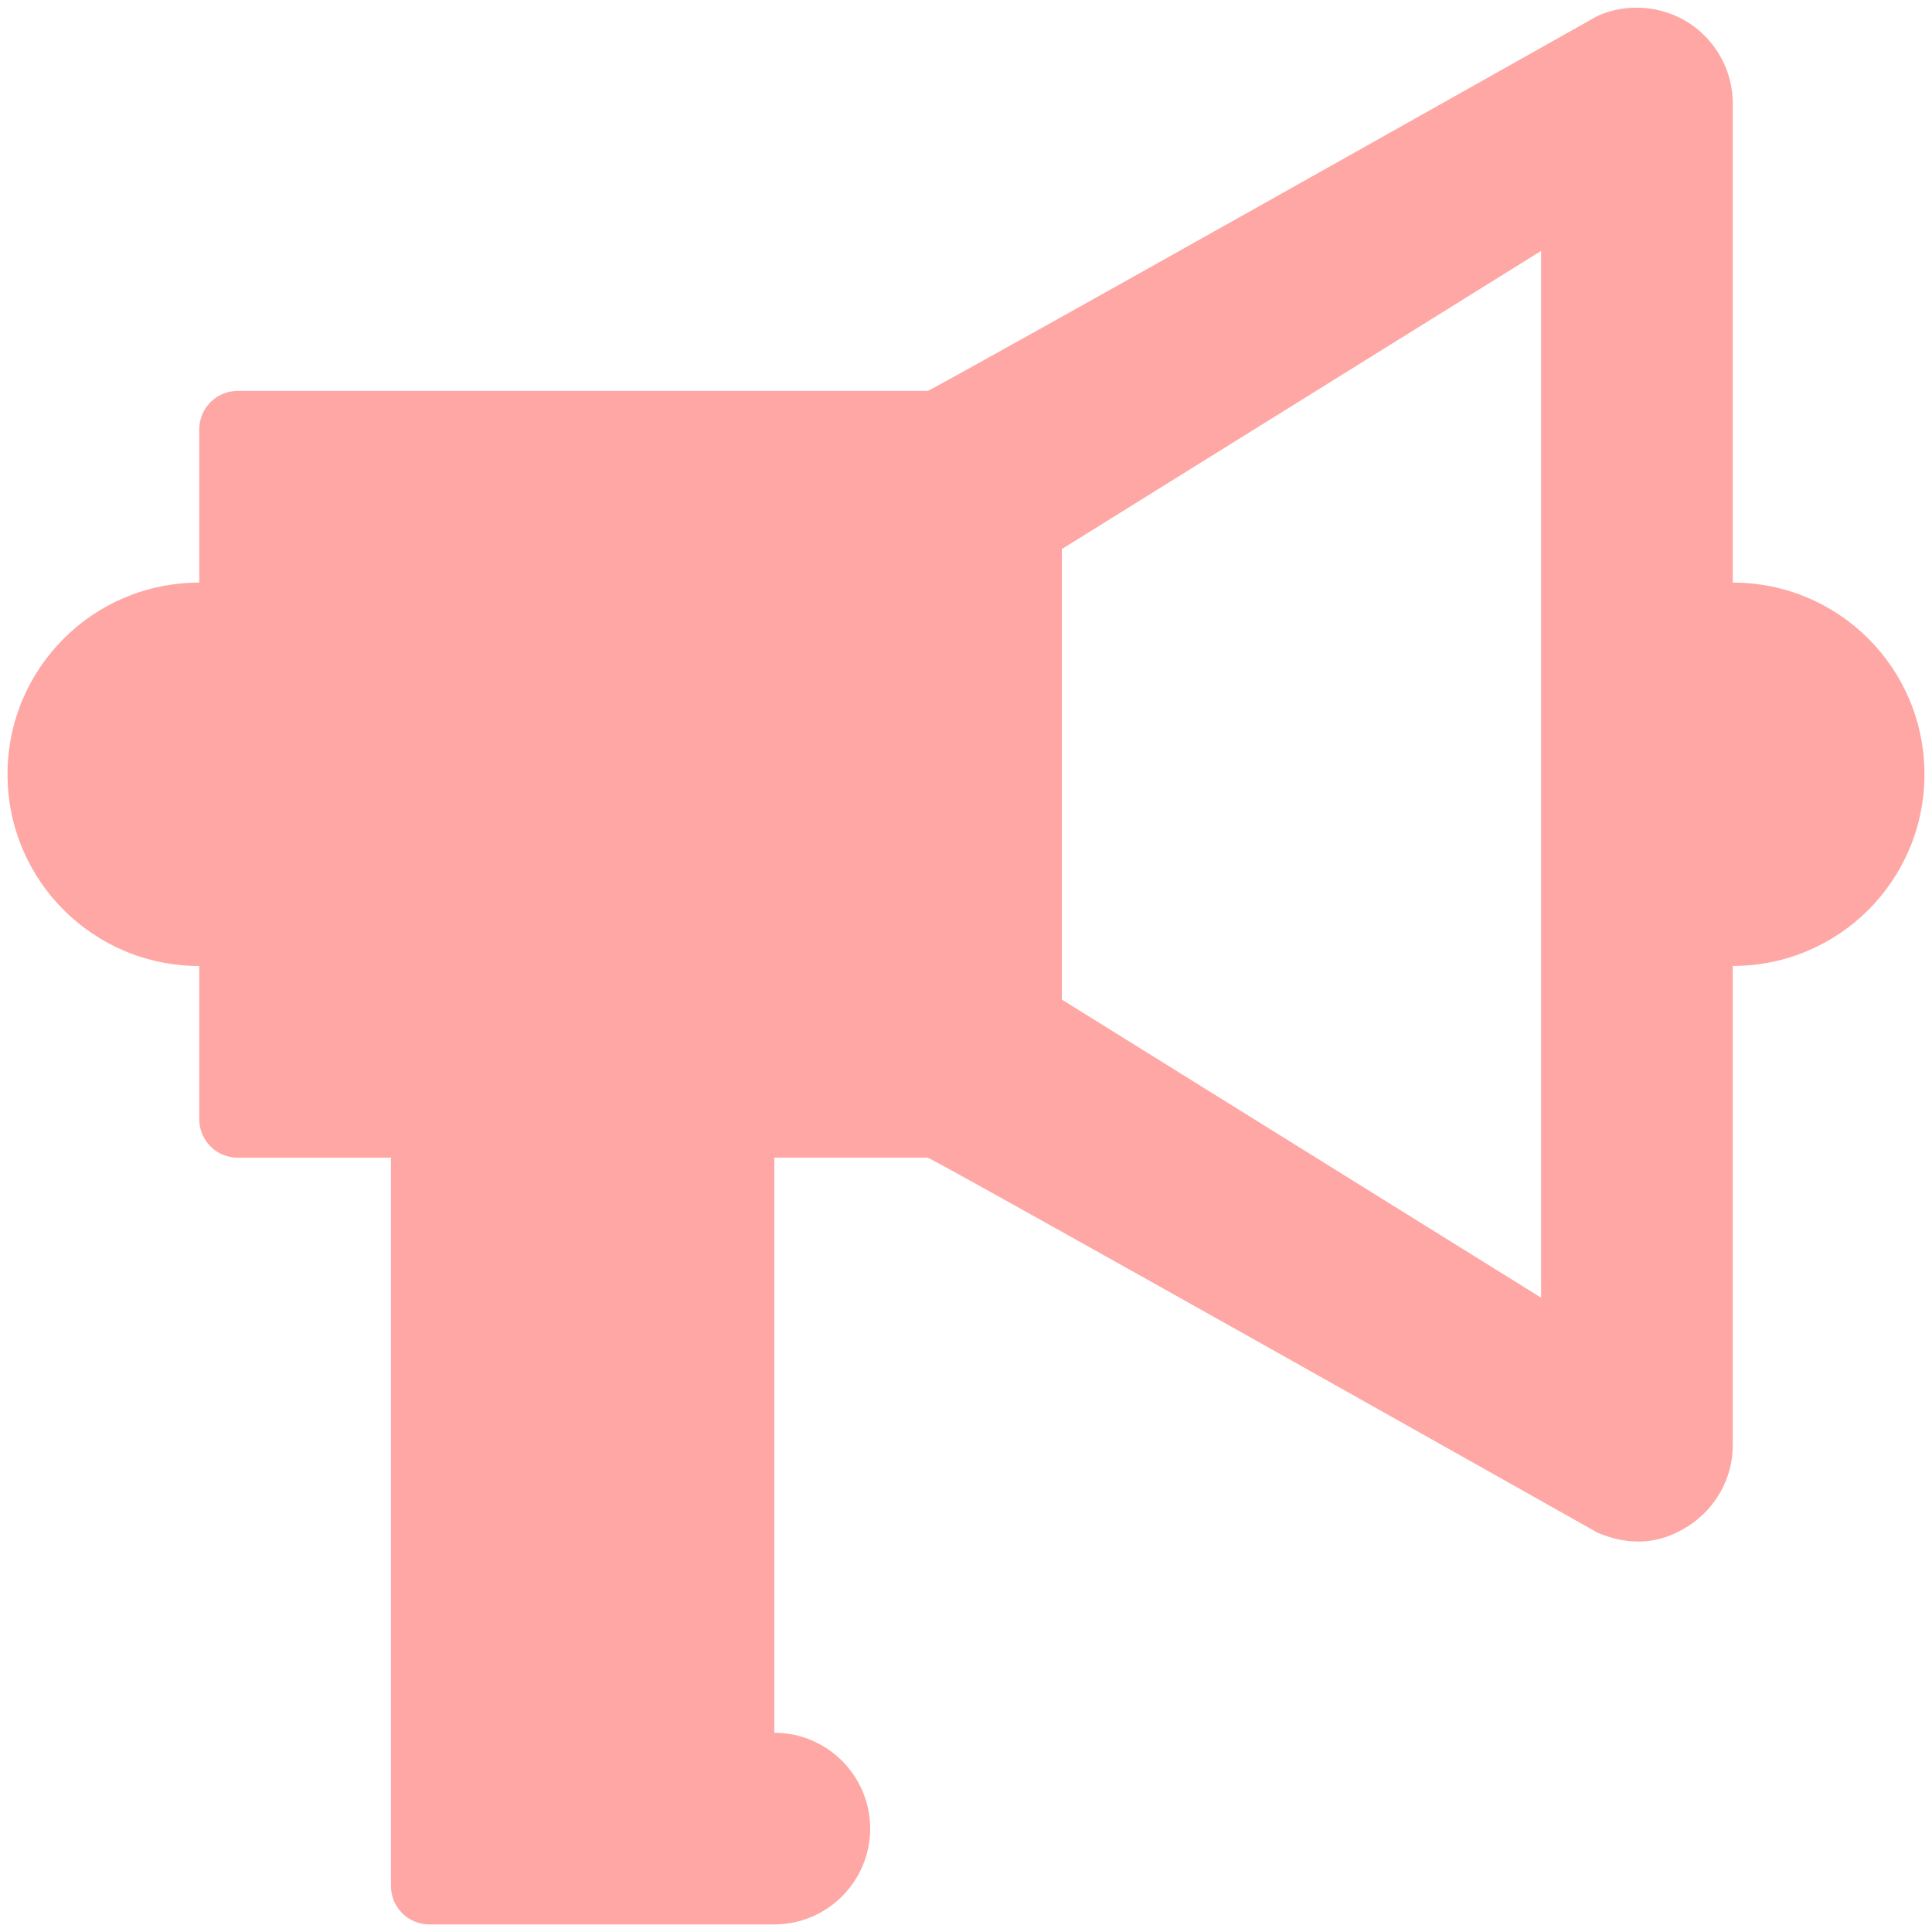 <svg width="60" height="60" viewBox="0 0 60 60" fill="none" xmlns="http://www.w3.org/2000/svg">
<path d="M53.813 18.094V3.211C53.813 2.203 53.297 1.265 52.453 0.714C51.61 0.175 50.543 0.082 49.617 0.492C49.617 0.492 28.934 12.14 28.805 12.14H7.383C6.727 12.14 6.188 12.668 6.188 13.335V18.093C2.895 18.093 0.234 20.753 0.234 24.047C0.234 27.34 2.895 30 6.188 30V34.757C6.188 35.414 6.715 35.953 7.383 35.953H12.141V58.57C12.141 59.226 12.668 59.765 13.336 59.765H24.047C25.688 59.765 27.024 58.429 27.024 56.788C27.024 55.148 25.688 53.812 24.047 53.812V35.952H28.805C28.946 35.952 49.618 47.601 49.618 47.601C51.012 48.187 51.962 47.694 52.454 47.378C53.297 46.827 53.813 45.89 53.813 44.882V29.999C57.106 29.999 59.766 27.339 59.766 24.046C59.766 20.753 57.106 18.093 53.813 18.093L53.813 18.094ZM47.86 40.301L32.977 31.043V17.051L47.86 7.793V40.301Z" fill="#FFA7A4"/>
</svg>
